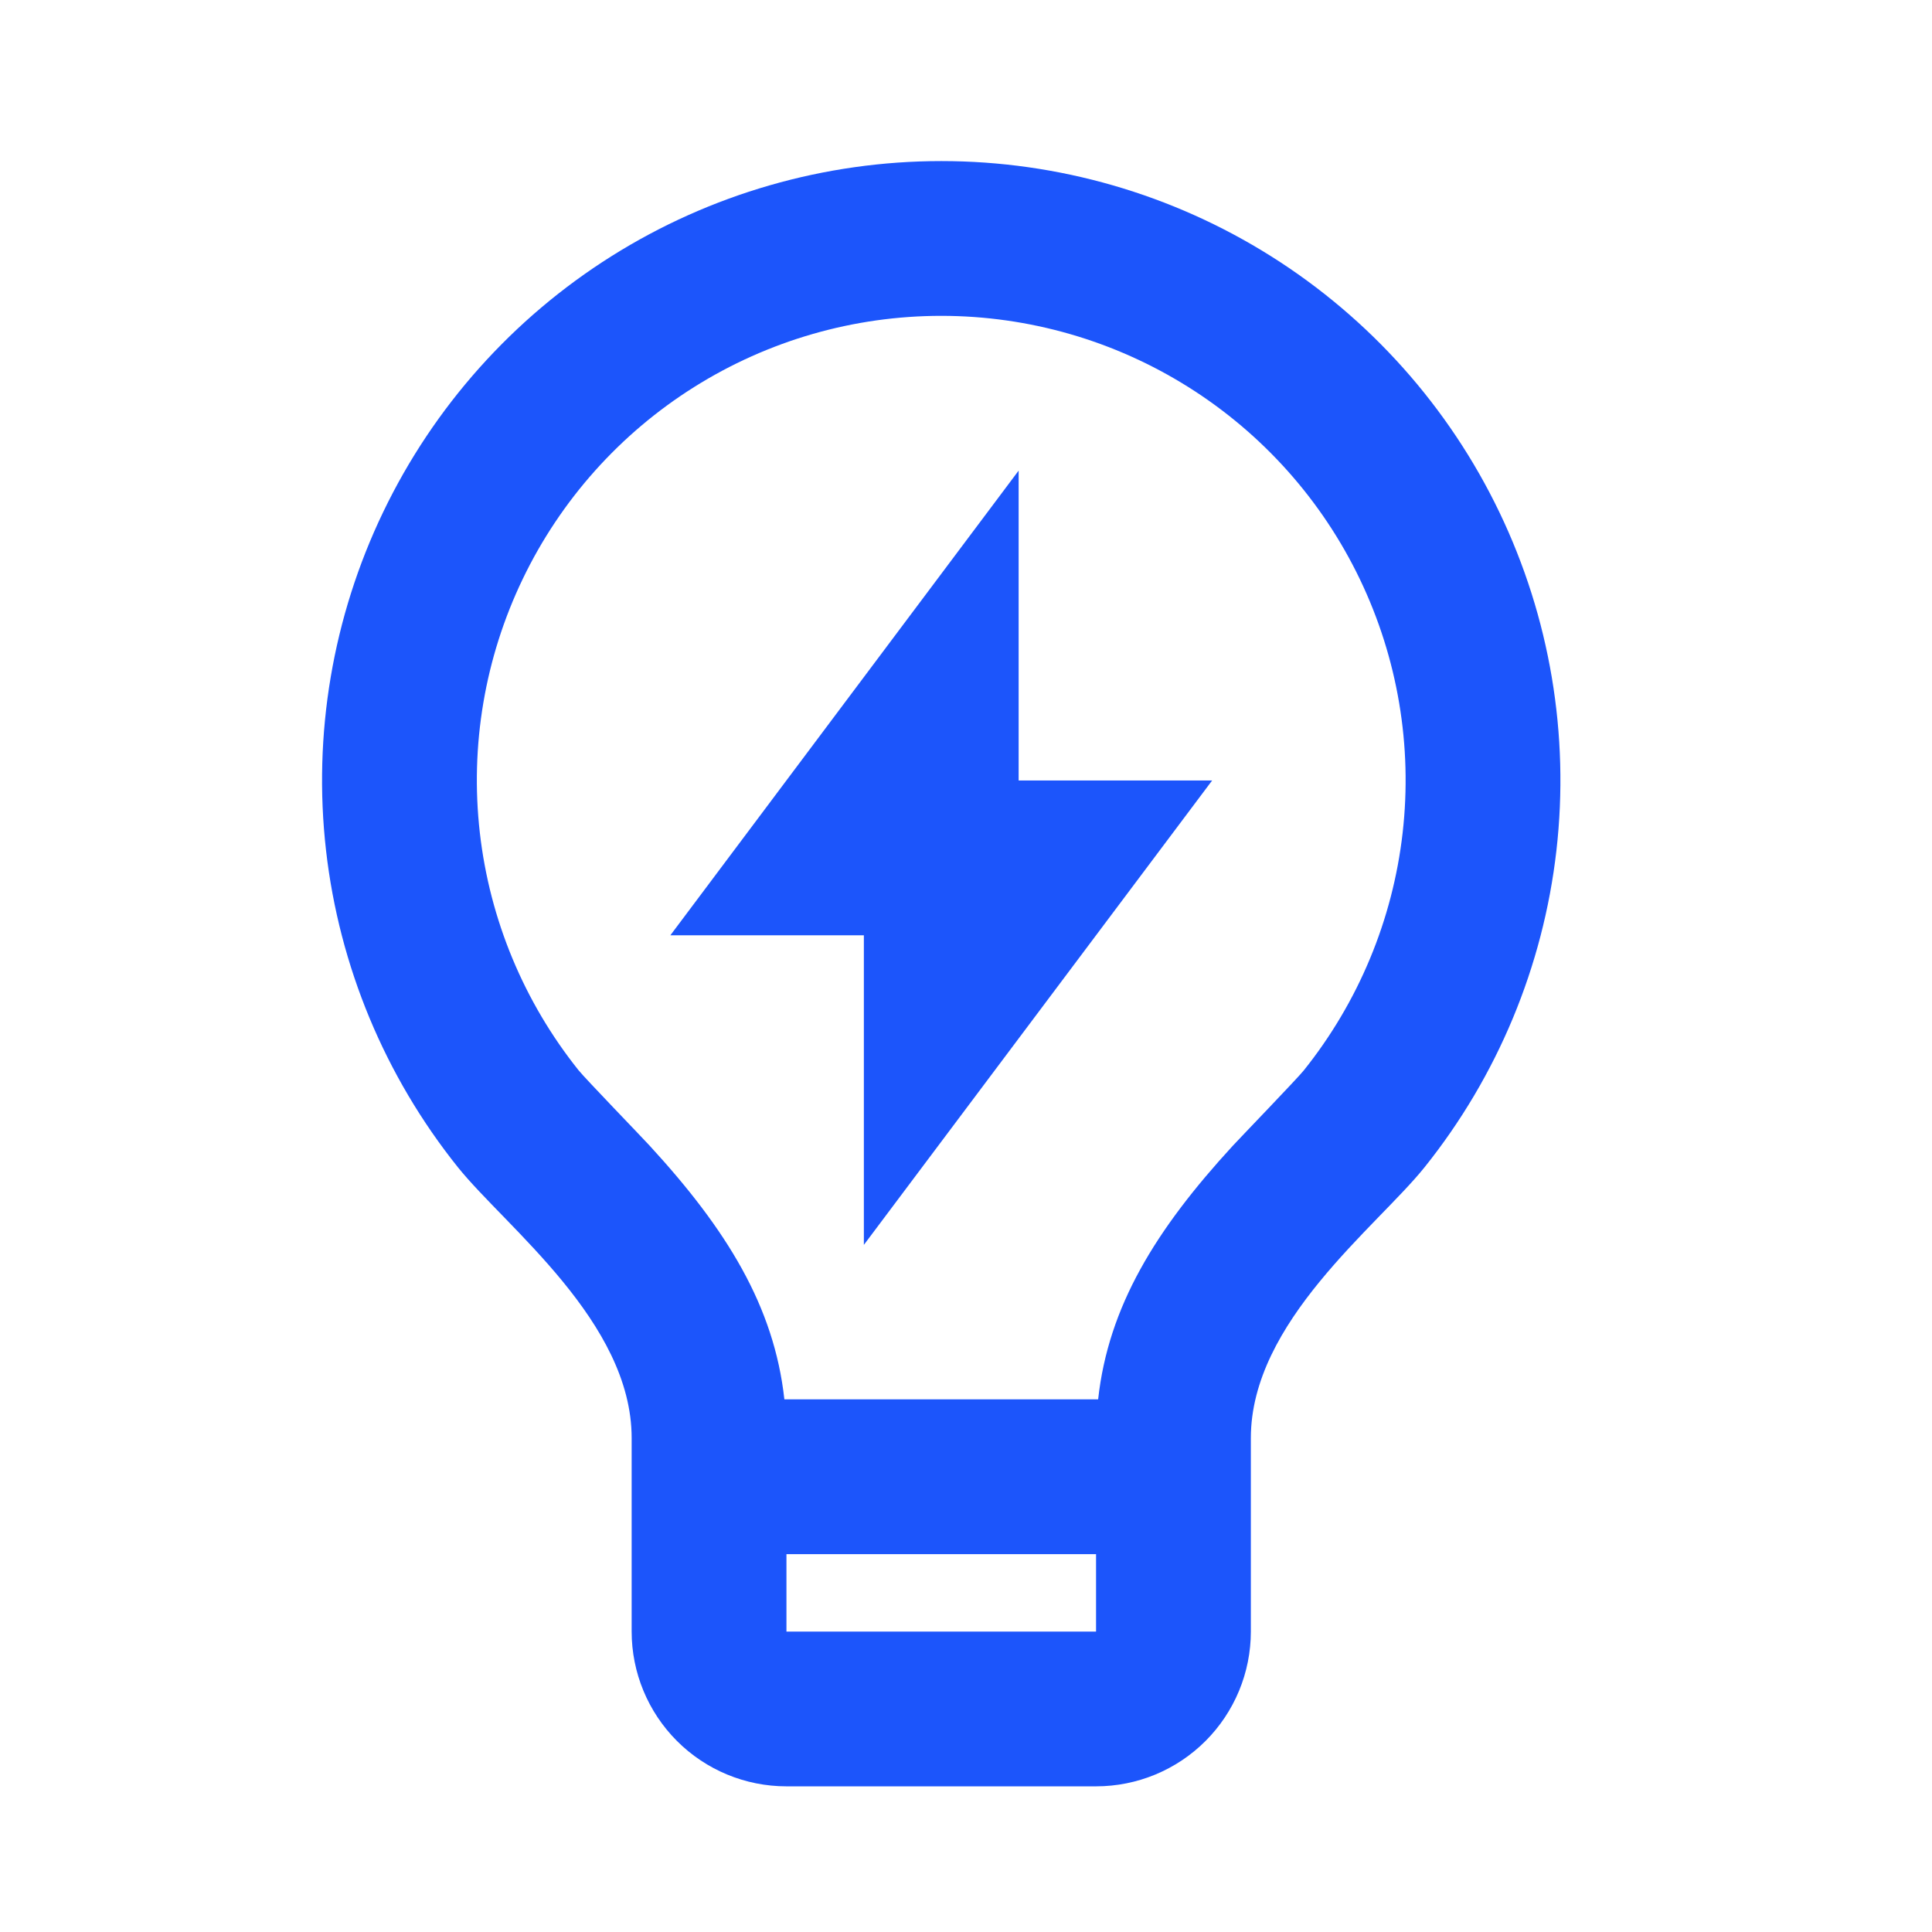 <svg xmlns="http://www.w3.org/2000/svg" xmlns:xlink="http://www.w3.org/1999/xlink" fill="none" version="1.1" width="89" height="89" viewBox="0 0 89 89"><defs><clipPath id="master_svg0_325_2369"><rect x="0" y="0" width="89" height="89" rx="0"/></clipPath></defs><g clip-path="url(#master_svg0_325_2369)"><g><path d="M36.133,64.463L50.587,64.463C51.058,60.178,53.243,56.641,56.791,52.78C57.194,52.345,59.757,49.688,60.06,49.31C62.579,46.164,64.157,42.371,64.614,38.367C65.071,34.364,64.387,30.312,62.643,26.68C60.898,23.047,58.163,19.982,54.752,17.836C51.341,15.69,47.394,14.551,43.364,14.55C39.334,14.549,35.386,15.686,31.974,17.831C28.563,19.975,25.826,23.04,24.08,26.672C22.334,30.303,21.648,34.354,22.104,38.358C22.559,42.362,24.136,46.156,26.652,49.303C26.959,49.685,29.53,52.345,29.926,52.776C33.477,56.641,35.662,60.178,36.133,64.463ZM50.491,71.594L36.229,71.594L36.229,75.16L50.491,75.16L50.491,71.594ZM21.09,53.767C17.732,49.572,15.628,44.513,15.019,39.174C14.411,33.835,15.323,28.432,17.651,23.589C19.978,18.745,23.627,14.658,28.176,11.797C32.725,8.937,37.99,7.42,43.364,7.42C48.738,7.421,54.002,8.94,58.55,11.802C63.098,14.664,66.746,18.753,69.072,23.597C71.398,28.441,72.308,33.844,71.698,39.183C71.088,44.522,68.982,49.58,65.622,53.774C63.412,56.527,57.622,60.898,57.622,66.246L57.622,75.16C57.622,77.051,56.87,78.865,55.533,80.202C54.196,81.539,52.382,82.29,50.491,82.29L36.229,82.29C34.338,82.29,32.524,81.539,31.187,80.202C29.85,78.865,29.098,77.051,29.098,75.16L29.098,66.246C29.098,60.898,23.305,56.527,21.09,53.767ZM46.925,35.954L55.839,35.954L39.795,57.347L39.795,43.085L30.881,43.085L46.925,21.679L46.925,35.958L46.925,35.954Z" fill="#1C55FB" fill-opacity="1"/></g></g></svg>